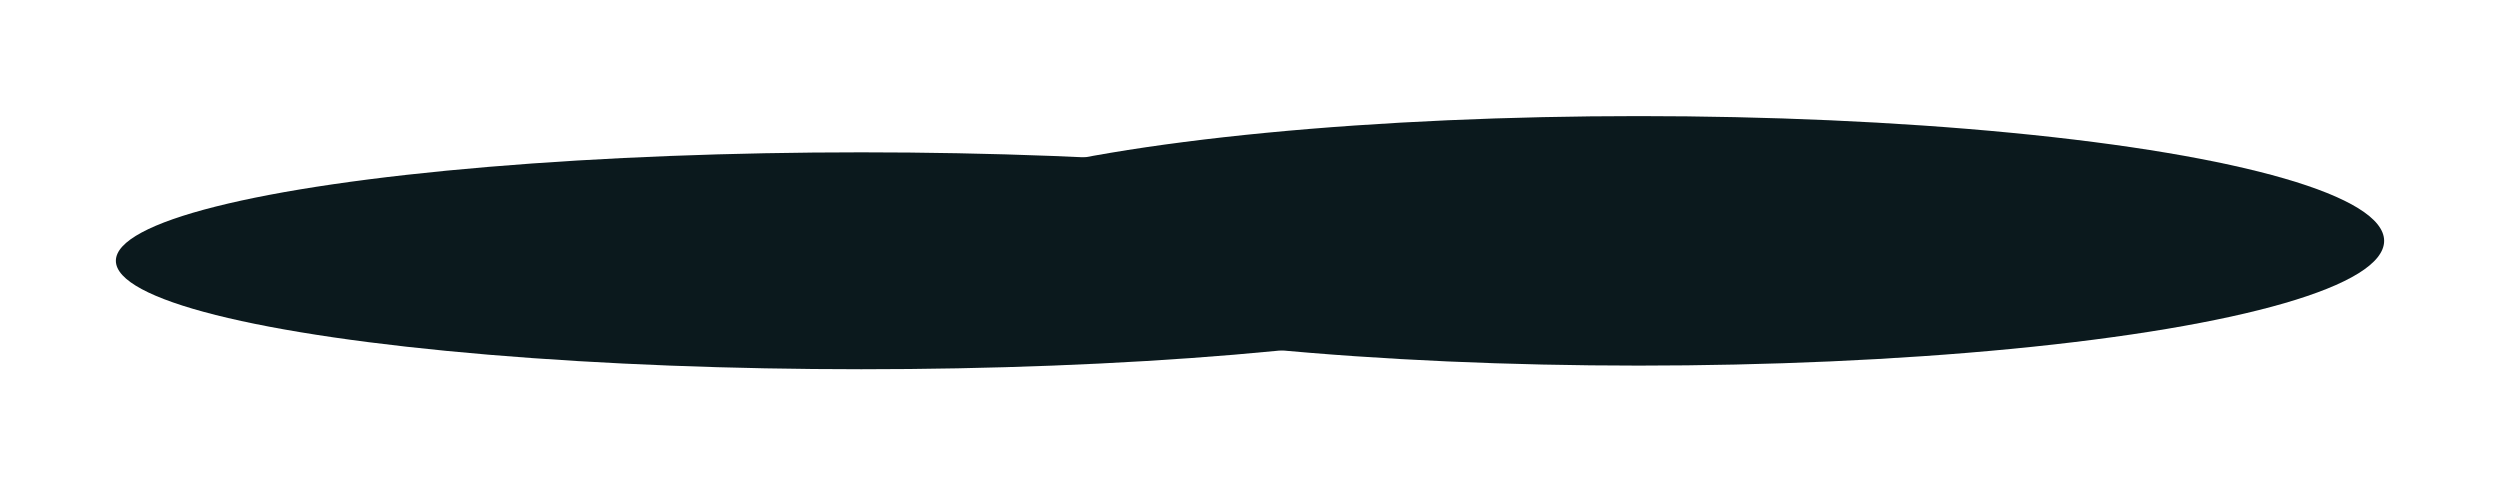 <?xml version="1.0" encoding="UTF-8"?> <svg xmlns="http://www.w3.org/2000/svg" width="3323" height="645" viewBox="0 0 3323 645" fill="none"><g filter="url(#filter0_f_246_3484)"><ellipse cx="2178.18" cy="320.145" rx="990.817" ry="165.822" fill="#0B191D"></ellipse></g><g filter="url(#filter1_f_246_3484)"><ellipse cx="1144.83" cy="346.637" rx="990.817" ry="144.157" fill="#0B191D"></ellipse></g><defs><filter id="filter0_f_246_3484" x="1033.47" y="0.423" width="2289.43" height="639.444" filterUnits="userSpaceOnUse" color-interpolation-filters="sRGB"><feFlood flood-opacity="0" result="BackgroundImageFix"></feFlood><feBlend mode="normal" in="SourceGraphic" in2="BackgroundImageFix" result="shape"></feBlend><feGaussianBlur stdDeviation="76.95" result="effect1_foregroundBlur_246_3484"></feGaussianBlur></filter><filter id="filter1_f_246_3484" x="0.108" y="48.579" width="2289.43" height="596.115" filterUnits="userSpaceOnUse" color-interpolation-filters="sRGB"><feFlood flood-opacity="0" result="BackgroundImageFix"></feFlood><feBlend mode="normal" in="SourceGraphic" in2="BackgroundImageFix" result="shape"></feBlend><feGaussianBlur stdDeviation="76.95" result="effect1_foregroundBlur_246_3484"></feGaussianBlur></filter></defs></svg> 
